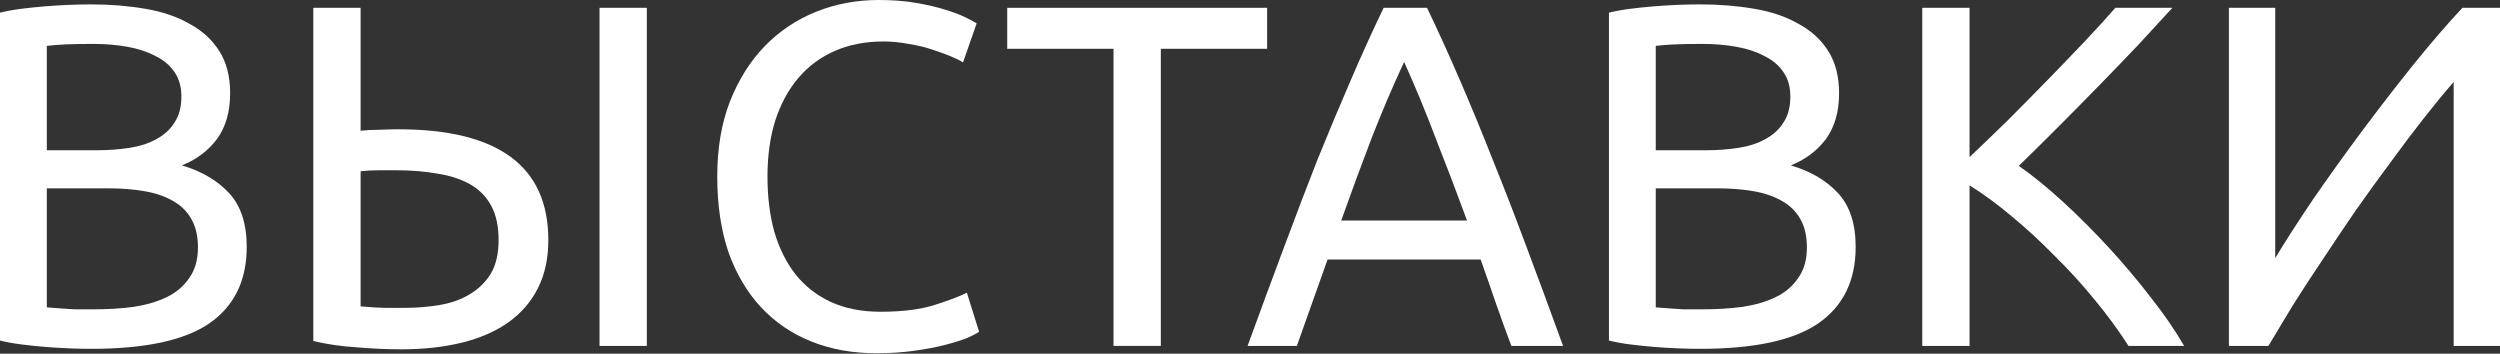 <?xml version="1.0" encoding="UTF-8"?> <svg xmlns="http://www.w3.org/2000/svg" width="410" height="58" viewBox="0 0 410 58" fill="none"><rect x="0" y="0" width="410" height="58" fill="#333333" stroke="none"/> <path d="M14.953 57.208C13.834 57.208 12.608 57.181 11.275 57.128C9.996 57.075 8.689 56.995 7.357 56.888C6.077 56.782 4.798 56.648 3.518 56.488C2.239 56.328 1.066 56.115 0 55.848V2.08C1.066 1.814 2.239 1.6 3.518 1.44C4.798 1.28 6.077 1.147 7.357 1.04C8.689 0.933 9.996 0.853 11.275 0.8C12.554 0.747 13.754 0.72 14.873 0.72C18.072 0.72 21.057 0.96 23.829 1.44C26.655 1.92 29.08 2.747 31.106 3.921C33.185 5.041 34.811 6.534 35.984 8.401C37.157 10.268 37.743 12.562 37.743 15.282C37.743 18.323 37.023 20.83 35.584 22.803C34.145 24.724 32.226 26.164 29.827 27.124C33.079 28.084 35.664 29.604 37.583 31.684C39.502 33.765 40.462 36.699 40.462 40.486C40.462 46.033 38.41 50.221 34.305 53.048C30.253 55.821 23.803 57.208 14.953 57.208ZM7.677 30.884V50.407C8.263 50.461 8.956 50.514 9.756 50.567C10.449 50.621 11.248 50.674 12.155 50.727C13.114 50.727 14.207 50.727 15.433 50.727C17.725 50.727 19.884 50.594 21.91 50.327C23.989 50.007 25.802 49.474 27.348 48.727C28.894 47.98 30.12 46.94 31.026 45.606C31.986 44.273 32.465 42.593 32.465 40.566C32.465 38.752 32.119 37.232 31.426 36.005C30.733 34.725 29.72 33.712 28.387 32.965C27.108 32.218 25.562 31.684 23.749 31.364C21.937 31.044 19.911 30.884 17.672 30.884H7.677ZM7.677 24.643H15.833C17.752 24.643 19.565 24.51 21.27 24.244C22.976 23.977 24.442 23.497 25.669 22.803C26.948 22.11 27.934 21.203 28.627 20.083C29.374 18.963 29.747 17.549 29.747 15.842C29.747 14.242 29.374 12.909 28.627 11.842C27.881 10.722 26.841 9.841 25.509 9.201C24.229 8.508 22.71 8.001 20.951 7.681C19.192 7.361 17.326 7.201 15.353 7.201C13.381 7.201 11.835 7.228 10.715 7.281C9.596 7.334 8.583 7.414 7.677 7.521V24.643Z" fill="white"></path> <path d="M81.77 39.366C81.77 37.125 81.37 35.258 80.57 33.765C79.771 32.271 78.625 31.098 77.132 30.244C75.639 29.391 73.853 28.804 71.774 28.484C69.749 28.111 67.51 27.924 65.057 27.924C64.151 27.924 63.165 27.924 62.099 27.924C61.086 27.924 60.099 27.977 59.14 28.084V50.247C60.952 50.407 62.312 50.487 63.218 50.487C64.124 50.487 65.191 50.487 66.417 50.487C68.389 50.487 70.308 50.327 72.174 50.007C74.04 49.687 75.666 49.1 77.052 48.247C78.491 47.393 79.638 46.273 80.49 44.886C81.343 43.446 81.77 41.606 81.77 39.366ZM89.926 39.366C89.926 42.353 89.367 44.966 88.247 47.207C87.127 49.447 85.528 51.314 83.449 52.807C81.37 54.301 78.838 55.421 75.853 56.168C72.867 56.915 69.509 57.288 65.777 57.288C63.538 57.288 61.139 57.181 58.58 56.968C56.021 56.808 53.622 56.461 51.383 55.928V1.28H59.14V21.443C60.099 21.336 61.112 21.283 62.179 21.283C63.298 21.23 64.338 21.203 65.297 21.203C81.716 21.203 89.926 27.257 89.926 39.366ZM98.323 1.28H106.079V56.728H98.323V1.28Z" fill="white"></path> <path d="M143.698 57.928C139.806 57.928 136.261 57.288 133.063 56.008C129.864 54.728 127.119 52.861 124.826 50.407C122.534 47.953 120.748 44.94 119.469 41.366C118.243 37.739 117.63 33.605 117.63 28.964C117.63 24.323 118.323 20.216 119.709 16.642C121.148 13.015 123.067 9.975 125.466 7.521C127.865 5.067 130.664 3.2 133.862 1.92C137.061 0.64 140.473 0 144.098 0C146.39 0 148.442 0.16 150.255 0.48C152.121 0.8 153.72 1.173 155.053 1.6C156.439 2.027 157.558 2.454 158.411 2.88C159.264 3.307 159.851 3.627 160.171 3.841L157.932 10.242C157.452 9.921 156.759 9.575 155.852 9.201C154.946 8.828 153.907 8.455 152.734 8.081C151.614 7.708 150.362 7.414 148.976 7.201C147.643 6.934 146.283 6.801 144.897 6.801C141.965 6.801 139.327 7.308 136.981 8.321C134.635 9.335 132.636 10.802 130.984 12.722C129.331 14.642 128.052 16.989 127.145 19.763C126.292 22.483 125.866 25.55 125.866 28.964C125.866 32.271 126.239 35.285 126.985 38.005C127.785 40.726 128.958 43.073 130.504 45.046C132.05 46.967 133.969 48.46 136.261 49.527C138.607 50.594 141.326 51.127 144.418 51.127C147.989 51.127 150.948 50.754 153.294 50.007C155.639 49.26 157.398 48.594 158.571 48.007L160.57 54.408C160.197 54.675 159.531 55.021 158.571 55.448C157.612 55.821 156.412 56.195 154.973 56.568C153.534 56.941 151.854 57.261 149.935 57.528C148.016 57.795 145.937 57.928 143.698 57.928Z" fill="white"></path> <path d="M207.807 1.28V8.001H190.375V56.728H182.618V8.001H165.186V1.28H207.807Z" fill="white"></path> <path d="M247.867 56.728C246.961 54.328 246.108 51.981 245.308 49.687C244.509 47.34 243.682 44.966 242.829 42.566H217.721L212.683 56.728H204.606C206.739 50.861 208.738 45.447 210.604 40.486C212.47 35.472 214.282 30.724 216.041 26.244C217.854 21.763 219.64 17.496 221.399 13.442C223.158 9.335 224.997 5.281 226.916 1.28H234.033C235.952 5.281 237.792 9.335 239.551 13.442C241.31 17.496 243.069 21.763 244.828 26.244C246.641 30.724 248.48 35.472 250.346 40.486C252.212 45.447 254.211 50.861 256.343 56.728H247.867ZM240.59 36.165C238.884 31.524 237.179 27.044 235.473 22.723C233.82 18.349 232.088 14.162 230.275 10.162C228.409 14.162 226.623 18.349 224.917 22.723C223.265 27.044 221.612 31.524 219.96 36.165H240.59Z" fill="white"></path> <path d="M278.82 57.208C277.701 57.208 276.475 57.181 275.142 57.128C273.862 57.075 272.556 56.995 271.224 56.888C269.944 56.782 268.665 56.648 267.385 56.488C266.106 56.328 264.933 56.115 263.867 55.848V2.08C264.933 1.814 266.106 1.6 267.385 1.44C268.665 1.28 269.944 1.147 271.224 1.04C272.556 0.933 273.862 0.853 275.142 0.8C276.421 0.747 277.621 0.72 278.74 0.72C281.939 0.72 284.924 0.96 287.696 1.44C290.522 1.92 292.947 2.747 294.973 3.921C297.052 5.041 298.678 6.534 299.851 8.401C301.024 10.268 301.61 12.562 301.61 15.282C301.61 18.323 300.89 20.83 299.451 22.803C298.012 24.724 296.093 26.164 293.694 27.124C296.945 28.084 299.531 29.604 301.45 31.684C303.369 33.765 304.329 36.699 304.329 40.486C304.329 46.033 302.276 50.221 298.172 53.048C294.12 55.821 287.67 57.208 278.82 57.208ZM271.543 30.884V50.407C272.13 50.461 272.823 50.514 273.623 50.567C274.316 50.621 275.115 50.674 276.021 50.727C276.981 50.727 278.074 50.727 279.3 50.727C281.592 50.727 283.751 50.594 285.777 50.327C287.856 50.007 289.669 49.474 291.215 48.727C292.761 47.98 293.987 46.94 294.893 45.606C295.853 44.273 296.332 42.593 296.332 40.566C296.332 38.752 295.986 37.232 295.293 36.005C294.6 34.725 293.587 33.712 292.254 32.965C290.975 32.218 289.429 31.684 287.616 31.364C285.804 31.044 283.778 30.884 281.539 30.884H271.543ZM271.543 24.643H279.7C281.619 24.643 283.432 24.51 285.137 24.244C286.843 23.977 288.309 23.497 289.535 22.803C290.815 22.11 291.801 21.203 292.494 20.083C293.24 18.963 293.614 17.549 293.614 15.842C293.614 14.242 293.24 12.909 292.494 11.842C291.748 10.722 290.708 9.841 289.376 9.201C288.096 8.508 286.577 8.001 284.818 7.681C283.058 7.361 281.193 7.201 279.22 7.201C277.248 7.201 275.702 7.228 274.582 7.281C273.463 7.334 272.45 7.414 271.543 7.521V24.643Z" fill="white"></path> <path d="M356.272 1.28C354.619 3.094 352.754 5.121 350.675 7.361C348.595 9.548 346.41 11.815 344.117 14.162C341.878 16.456 339.639 18.723 337.4 20.963C335.161 23.203 333.056 25.284 331.083 27.204C333.376 28.804 335.801 30.778 338.36 33.125C340.919 35.472 343.424 37.979 345.877 40.646C348.329 43.313 350.621 46.033 352.754 48.807C354.939 51.581 356.752 54.221 358.191 56.728H349.075C347.476 54.221 345.637 51.714 343.558 49.207C341.479 46.647 339.266 44.22 336.921 41.926C334.628 39.579 332.283 37.419 329.884 35.445C327.538 33.471 325.246 31.791 323.007 30.404V56.728H315.25V1.28H323.007V25.764C324.873 24.003 326.925 22.03 329.164 19.843C331.403 17.602 333.615 15.362 335.801 13.122C337.987 10.882 340.039 8.748 341.958 6.721C343.931 4.641 345.583 2.827 346.916 1.28H356.272Z" fill="white"></path> <path d="M365.54 56.728V1.28H373.137V42.326C374.843 39.499 376.922 36.272 379.374 32.645C381.88 29.017 384.519 25.337 387.291 21.603C390.116 17.816 392.942 14.162 395.767 10.642C398.646 7.068 401.338 3.947 403.843 1.28H410.001V56.728H402.404V13.442C400.911 15.149 399.285 17.122 397.526 19.363C395.767 21.603 393.954 24.003 392.089 26.564C390.223 29.071 388.33 31.684 386.411 34.405C384.545 37.125 382.733 39.819 380.974 42.486C379.214 45.1 377.562 47.633 376.016 50.087C374.523 52.541 373.19 54.755 372.017 56.728H365.54Z" fill="white"></path> </svg> 